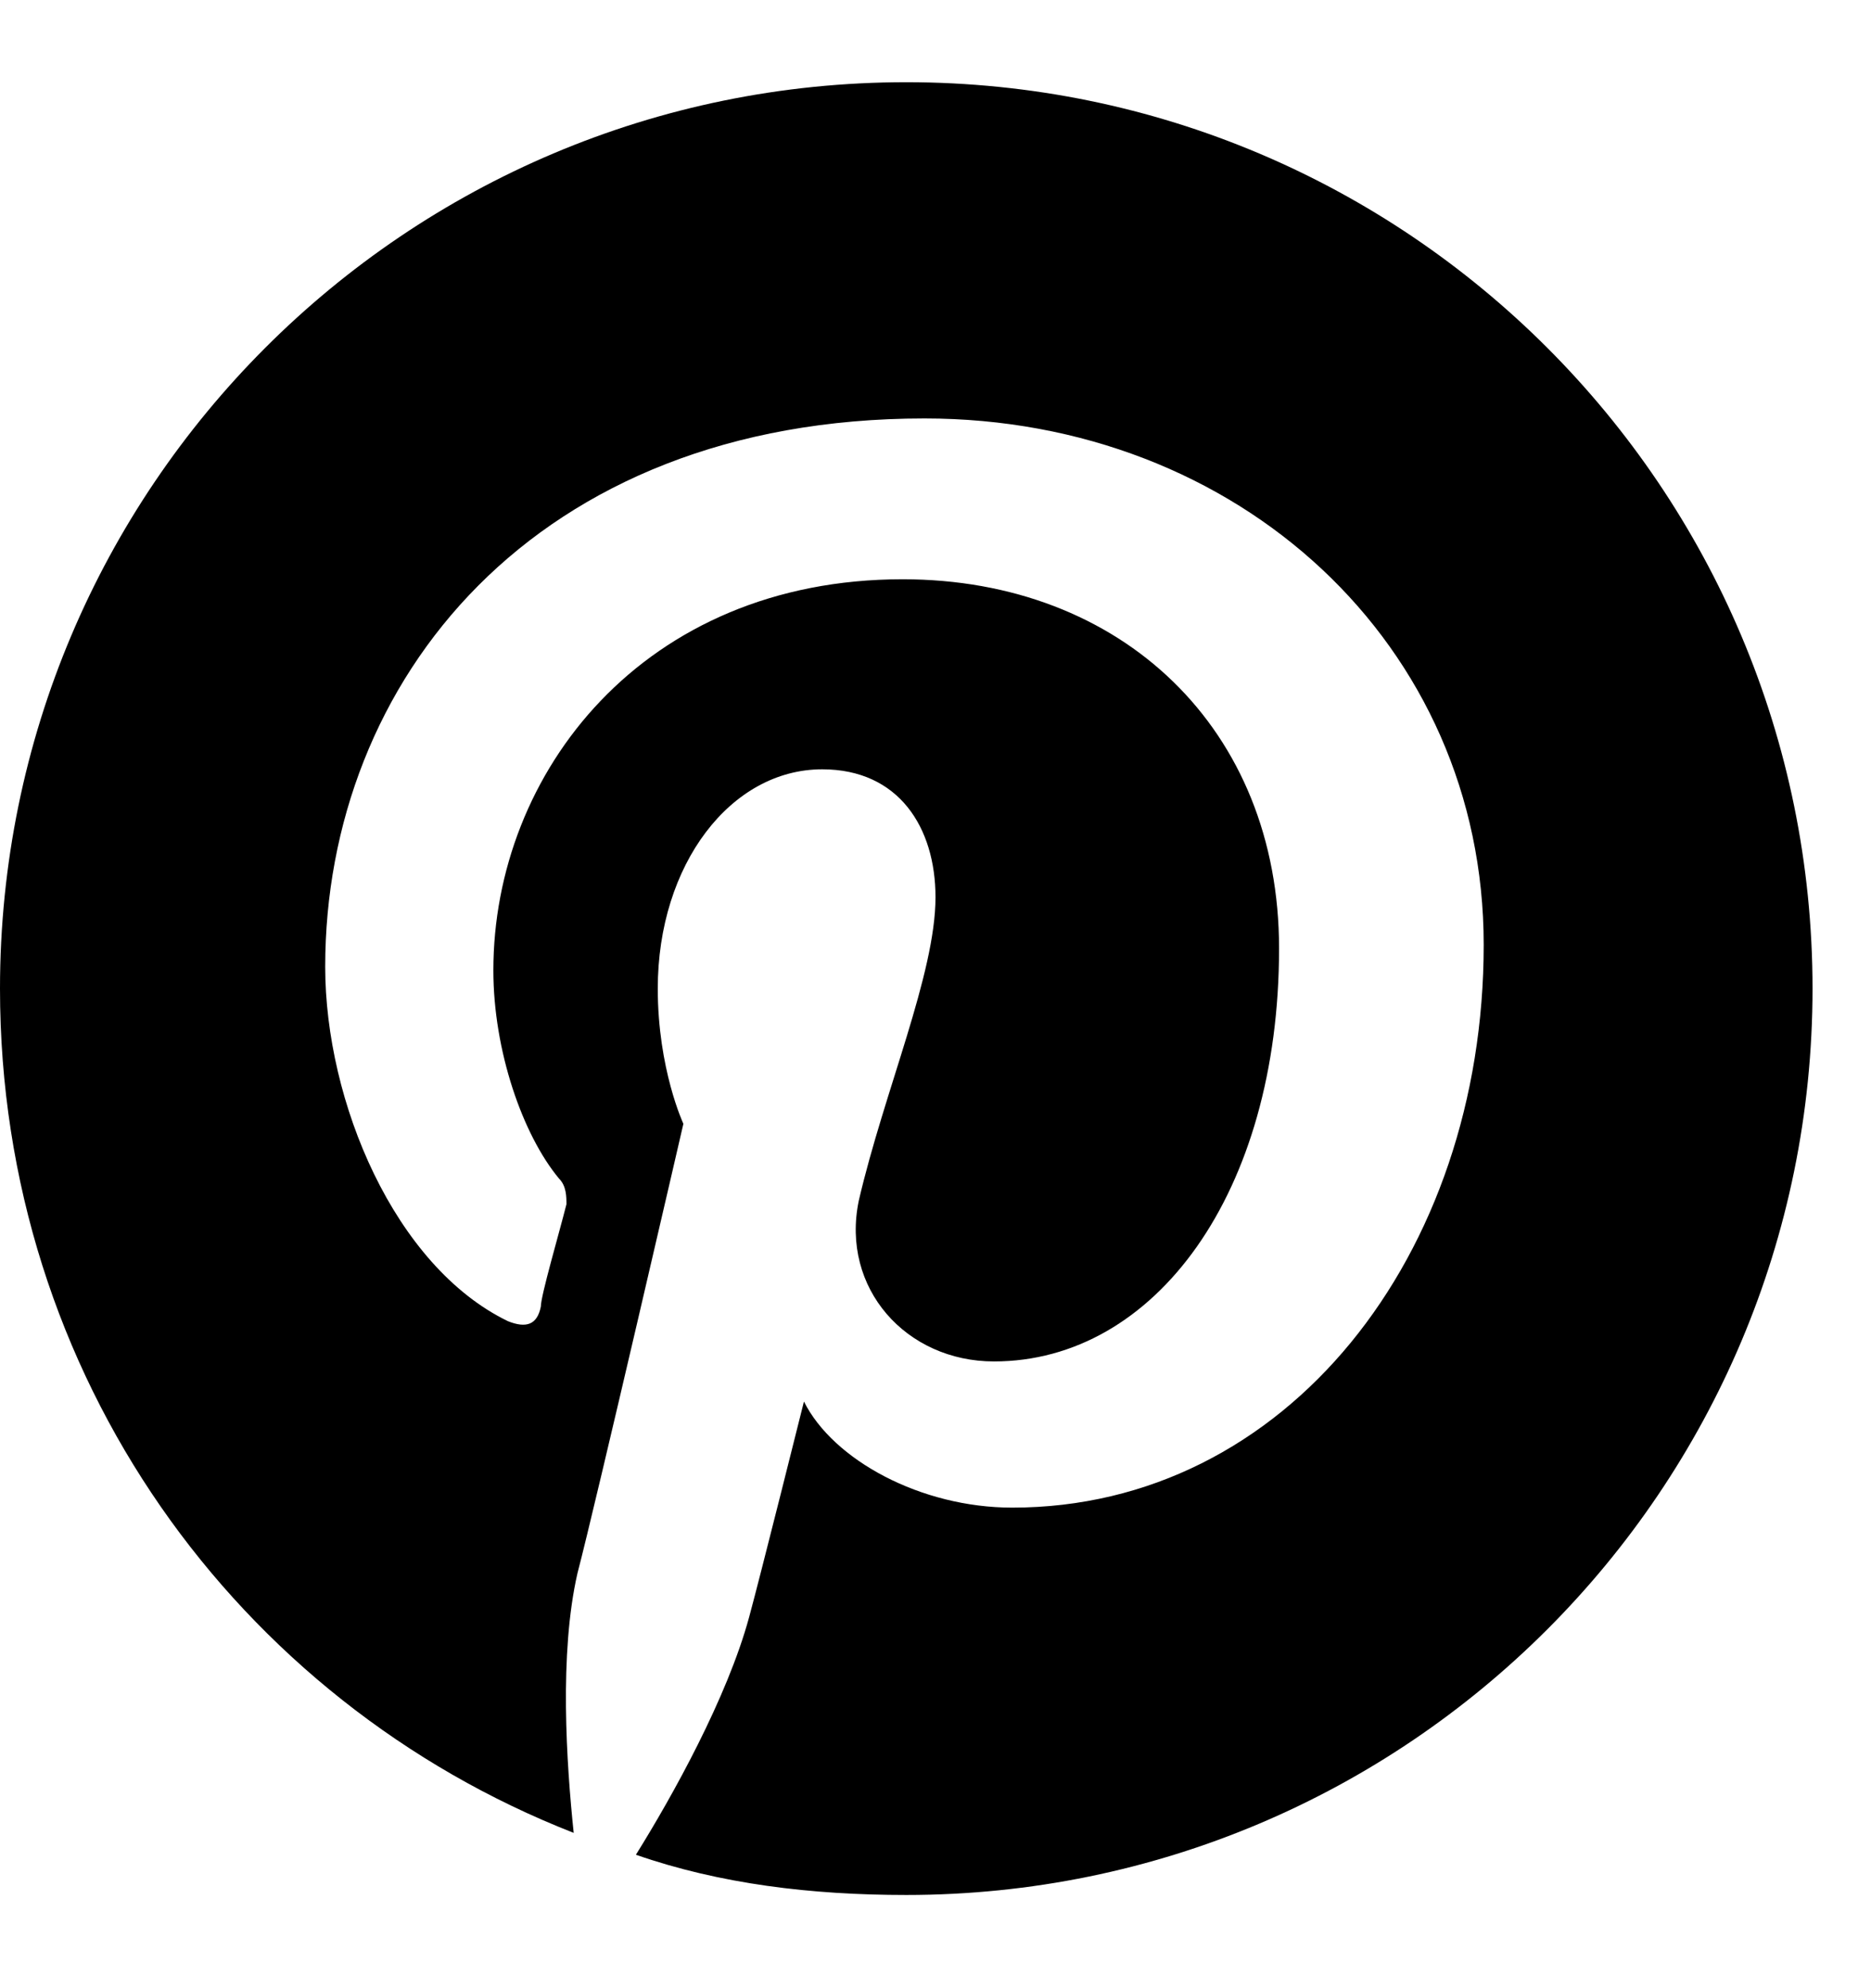 <svg width="16" height="17" viewBox="0 0 16 17" fill="none" xmlns="http://www.w3.org/2000/svg">
<path d="M15.5 8.453C15.5 12.734 12.031 16.203 7.75 16.203C6.938 16.203 6.156 16.109 5.438 15.859C5.75 15.359 6.219 14.516 6.406 13.828C6.5 13.484 6.875 11.984 6.875 11.984C7.125 12.484 7.875 12.891 8.656 12.891C11 12.891 12.688 10.734 12.688 8.078C12.688 5.516 10.594 3.578 7.906 3.578C4.562 3.578 2.781 5.828 2.781 8.266C2.781 9.422 3.375 10.828 4.344 11.297C4.5 11.359 4.594 11.328 4.625 11.172C4.625 11.078 4.781 10.547 4.844 10.297C4.844 10.234 4.844 10.141 4.781 10.078C4.469 9.703 4.219 8.984 4.219 8.297C4.219 6.609 5.5 4.953 7.719 4.953C9.594 4.953 10.938 6.234 10.938 8.109C10.938 10.203 9.875 11.641 8.5 11.641C7.75 11.641 7.188 11.016 7.344 10.266C7.562 9.328 8 8.328 8 7.672C8 7.078 7.688 6.578 7.031 6.578C6.25 6.578 5.625 7.391 5.625 8.453C5.625 9.141 5.844 9.609 5.844 9.609C5.844 9.609 5.094 12.859 4.938 13.453C4.781 14.141 4.844 15.078 4.906 15.672C2.031 14.547 0 11.766 0 8.453C0 4.172 3.469 0.703 7.75 0.703C12.031 0.703 15.5 4.172 15.5 8.453Z" fill="black"/>
</svg>
